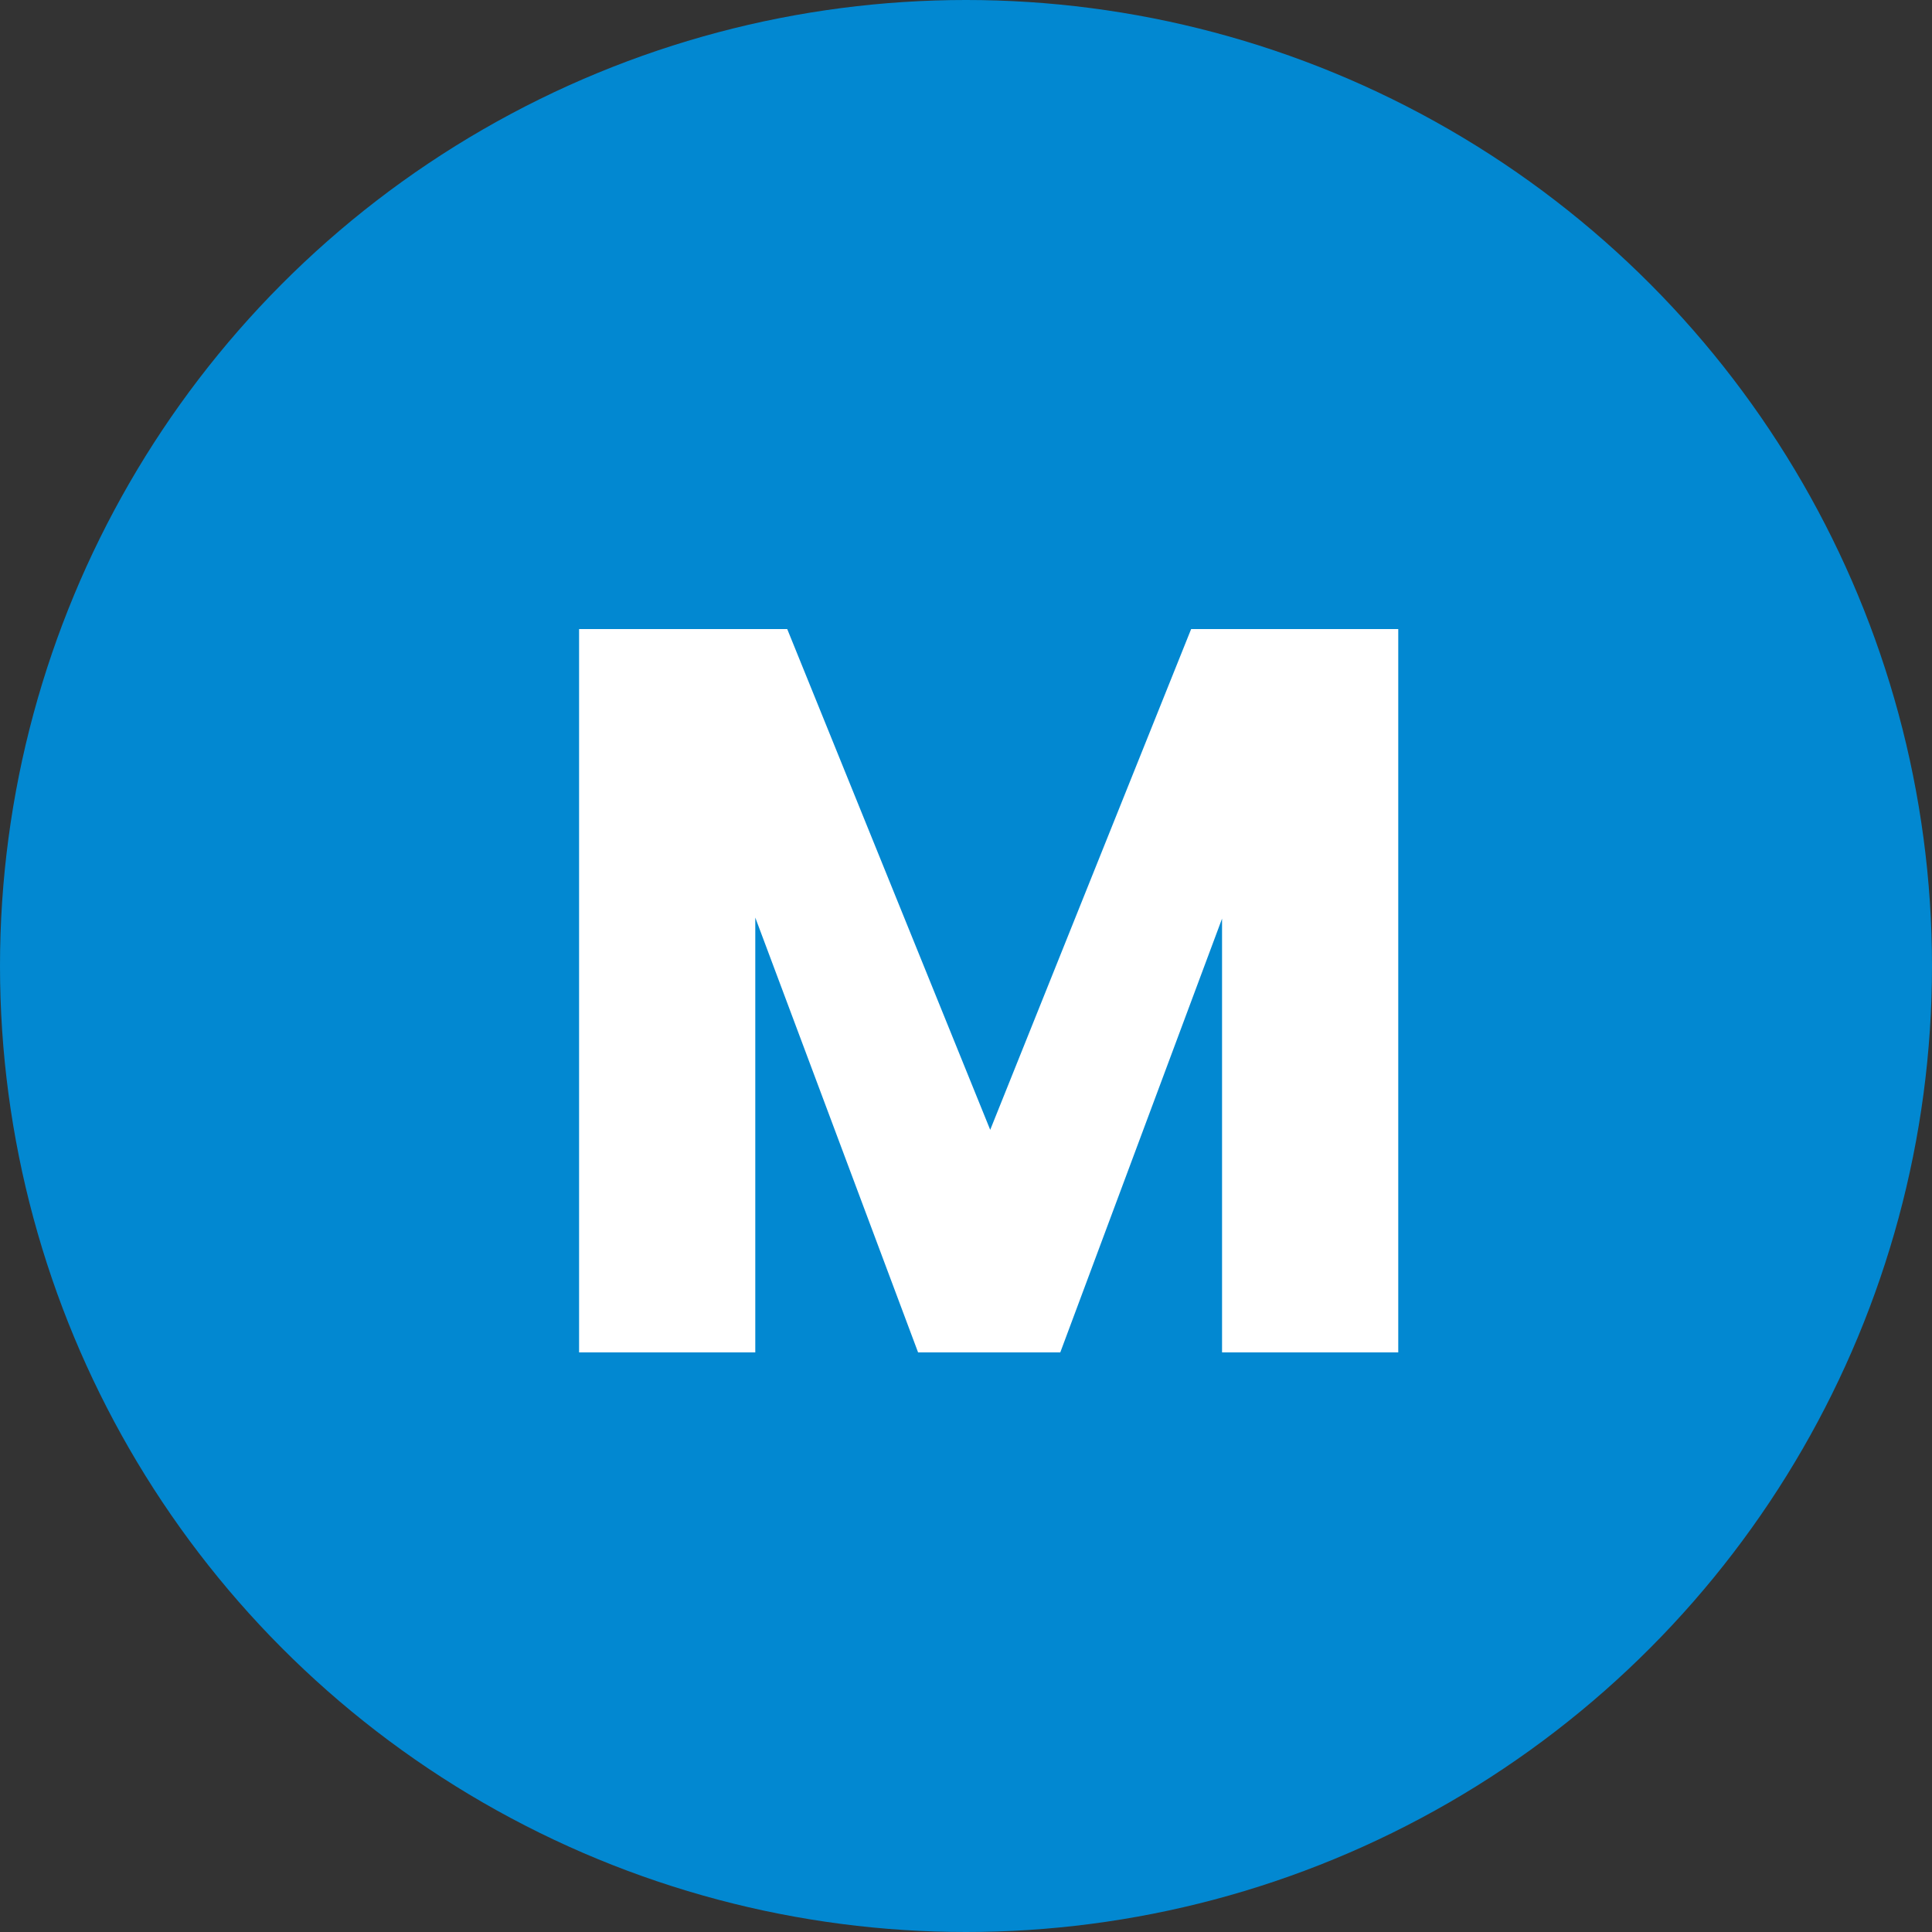 <svg width="30" height="30" viewBox="0 0 30 30" fill="none" xmlns="http://www.w3.org/2000/svg">
<rect x="0" y="0" width="30" height="30" fill="#333333" stroke="none"/>
<circle cx="15" cy="15" r="15" fill="#0288D1"/>
<path d="M21.712 9.768V21H18.976V14.264L16.464 21H14.256L11.728 14.248V21H8.992V9.768H12.224L15.376 17.544L18.496 9.768H21.712Z" fill="white"/>
</svg>
